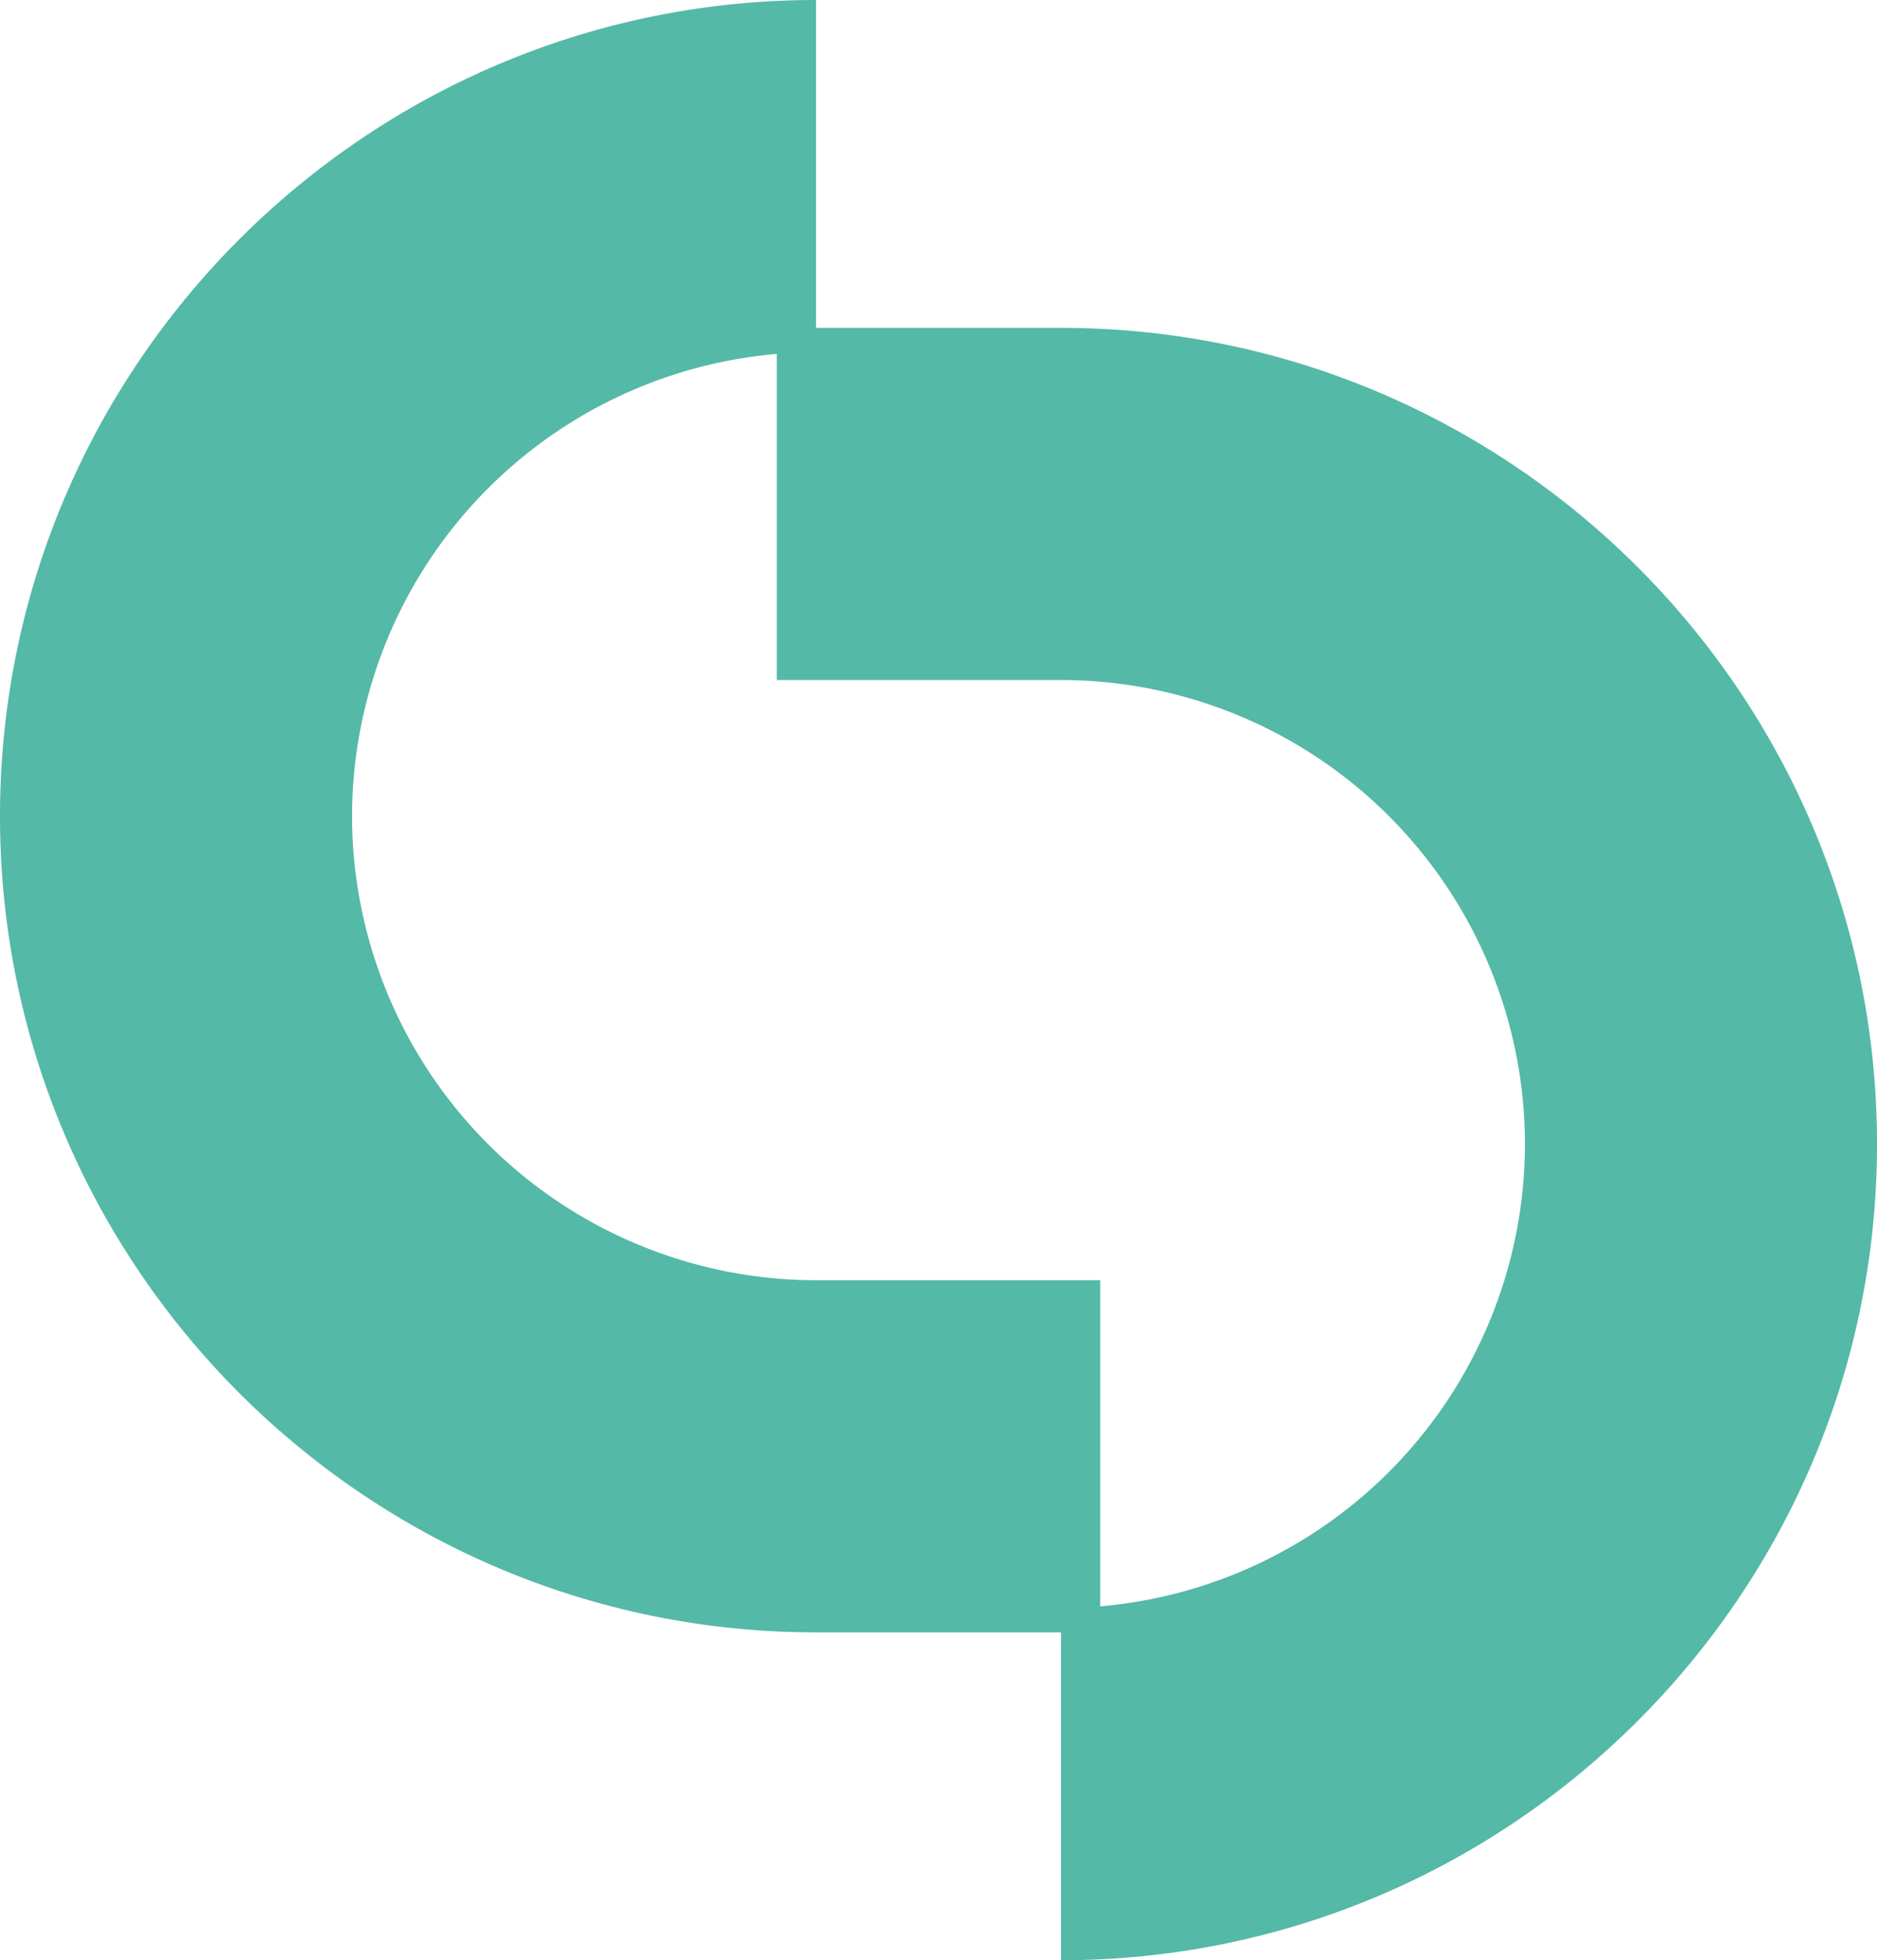 <svg xmlns="http://www.w3.org/2000/svg" width="321.503" height="335.691" viewBox="0 0 321.503 335.691">
  <path id="symbiose-logo-action" d="M-25.259,226.982H-67.219V170.834c-77.069,0-139.771,62.7-139.771,139.771s62.7,139.771,139.771,139.771h41.961v56.148c77.069,0,139.771-62.7,139.771-139.772S51.81,226.982-25.259,226.982Zm6.72,218.937V390.075H-67.219a79.56,79.56,0,0,1-79.47-79.47A79.566,79.566,0,0,1-73.939,231.44v55.844h48.681a79.561,79.561,0,0,1,79.47,79.47A79.561,79.561,0,0,1-18.539,445.919Z" transform="translate(206.991 -170.834)" fill="#01977c" opacity="0.669" style="mix-blend-mode: multiply;isolation: isolate"/>
</svg>
